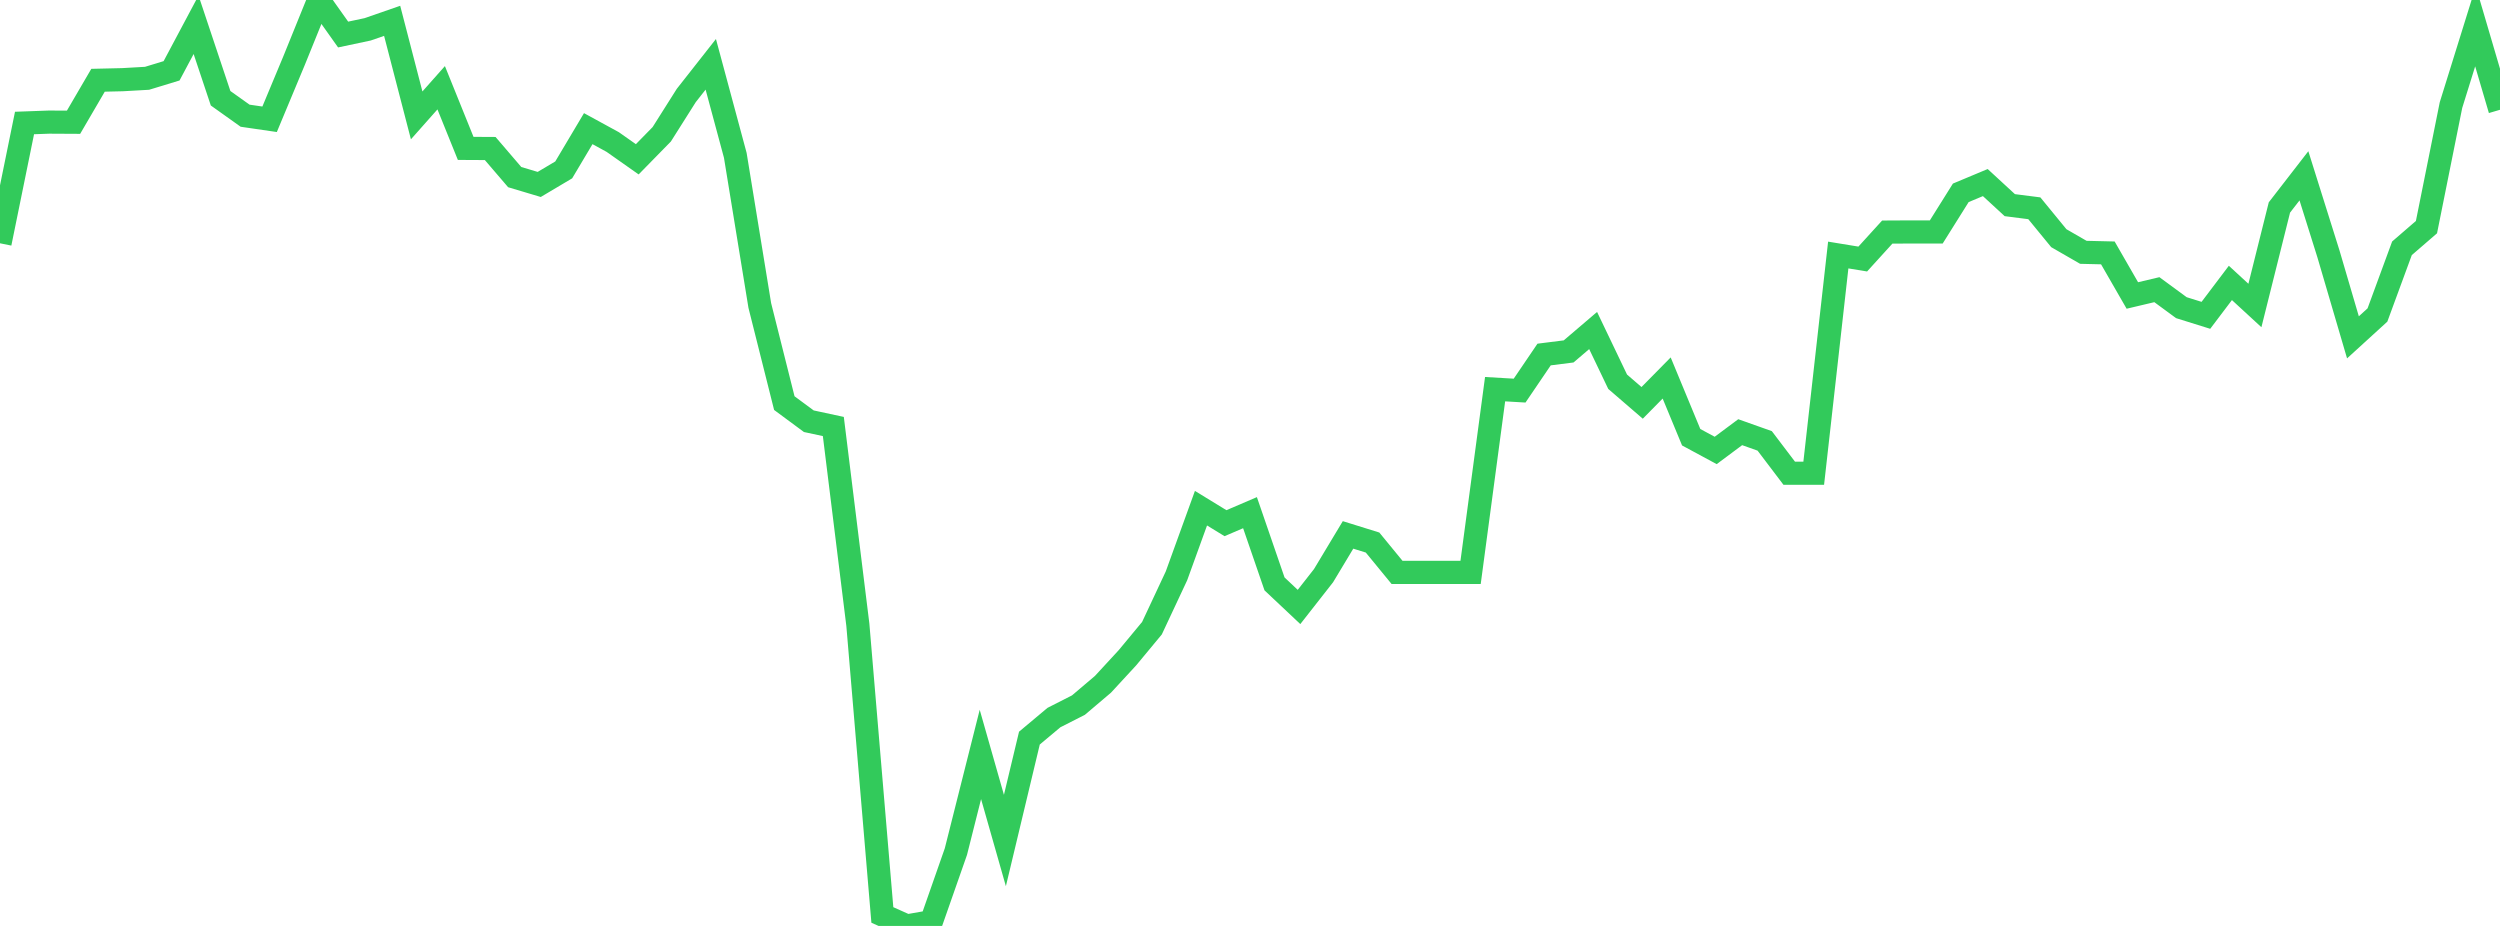 <?xml version="1.0" standalone="no"?>
<!DOCTYPE svg PUBLIC "-//W3C//DTD SVG 1.1//EN" "http://www.w3.org/Graphics/SVG/1.1/DTD/svg11.dtd">

<svg width="135" height="50" viewBox="0 0 135 50" preserveAspectRatio="none" 
  xmlns="http://www.w3.org/2000/svg"
  xmlns:xlink="http://www.w3.org/1999/xlink">


<polyline points="0.0, 13.137 1.324, 6.642 2.647, 6.594 3.971, 6.601 5.294, 4.334 6.618, 4.303 7.941, 4.228 9.265, 3.824 10.588, 1.339 11.912, 5.305 13.235, 6.248 14.559, 6.441 15.882, 3.268 17.206, 0.0 18.529, 1.865 19.853, 1.584 21.176, 1.125 22.5, 6.231 23.824, 4.738 25.147, 8.013 26.471, 8.02 27.794, 9.564 29.118, 9.96 30.441, 9.174 31.765, 6.947 33.088, 7.67 34.412, 8.602 35.735, 7.251 37.059, 5.156 38.382, 3.473 39.706, 8.389 41.029, 16.497 42.353, 21.768 43.676, 22.746 45.0, 23.031 46.324, 33.737 47.647, 49.407 48.971, 50.0 50.294, 49.769 51.618, 45.988 52.941, 40.739 54.265, 45.388 55.588, 39.858 56.912, 38.749 58.235, 38.076 59.559, 36.953 60.882, 35.519 62.206, 33.922 63.529, 31.097 64.853, 27.442 66.176, 28.252 67.5, 27.684 68.824, 31.53 70.147, 32.776 71.471, 31.086 72.794, 28.885 74.118, 29.297 75.441, 30.91 76.765, 30.91 78.088, 30.91 79.412, 30.91 80.735, 21.015 82.059, 21.093 83.382, 19.144 84.706, 18.977 86.029, 17.848 87.353, 20.614 88.676, 21.755 90.0, 20.411 91.324, 23.61 92.647, 24.324 93.971, 23.338 95.294, 23.808 96.618, 25.554 97.941, 25.555 99.265, 13.771 100.588, 13.988 101.912, 12.532 103.235, 12.525 104.559, 12.525 105.882, 10.413 107.206, 9.859 108.529, 11.078 109.853, 11.247 111.176, 12.862 112.5, 13.625 113.824, 13.657 115.147, 15.956 116.471, 15.642 117.794, 16.614 119.118, 17.028 120.441, 15.278 121.765, 16.497 123.088, 11.204 124.412, 9.494 125.735, 13.707 127.059, 18.217 128.382, 17.01 129.706, 13.408 131.029, 12.265 132.353, 5.676 133.676, 1.425 135.0, 5.928" fill="none" stroke="#32ca5b" stroke-width="1.25"/>

</svg>